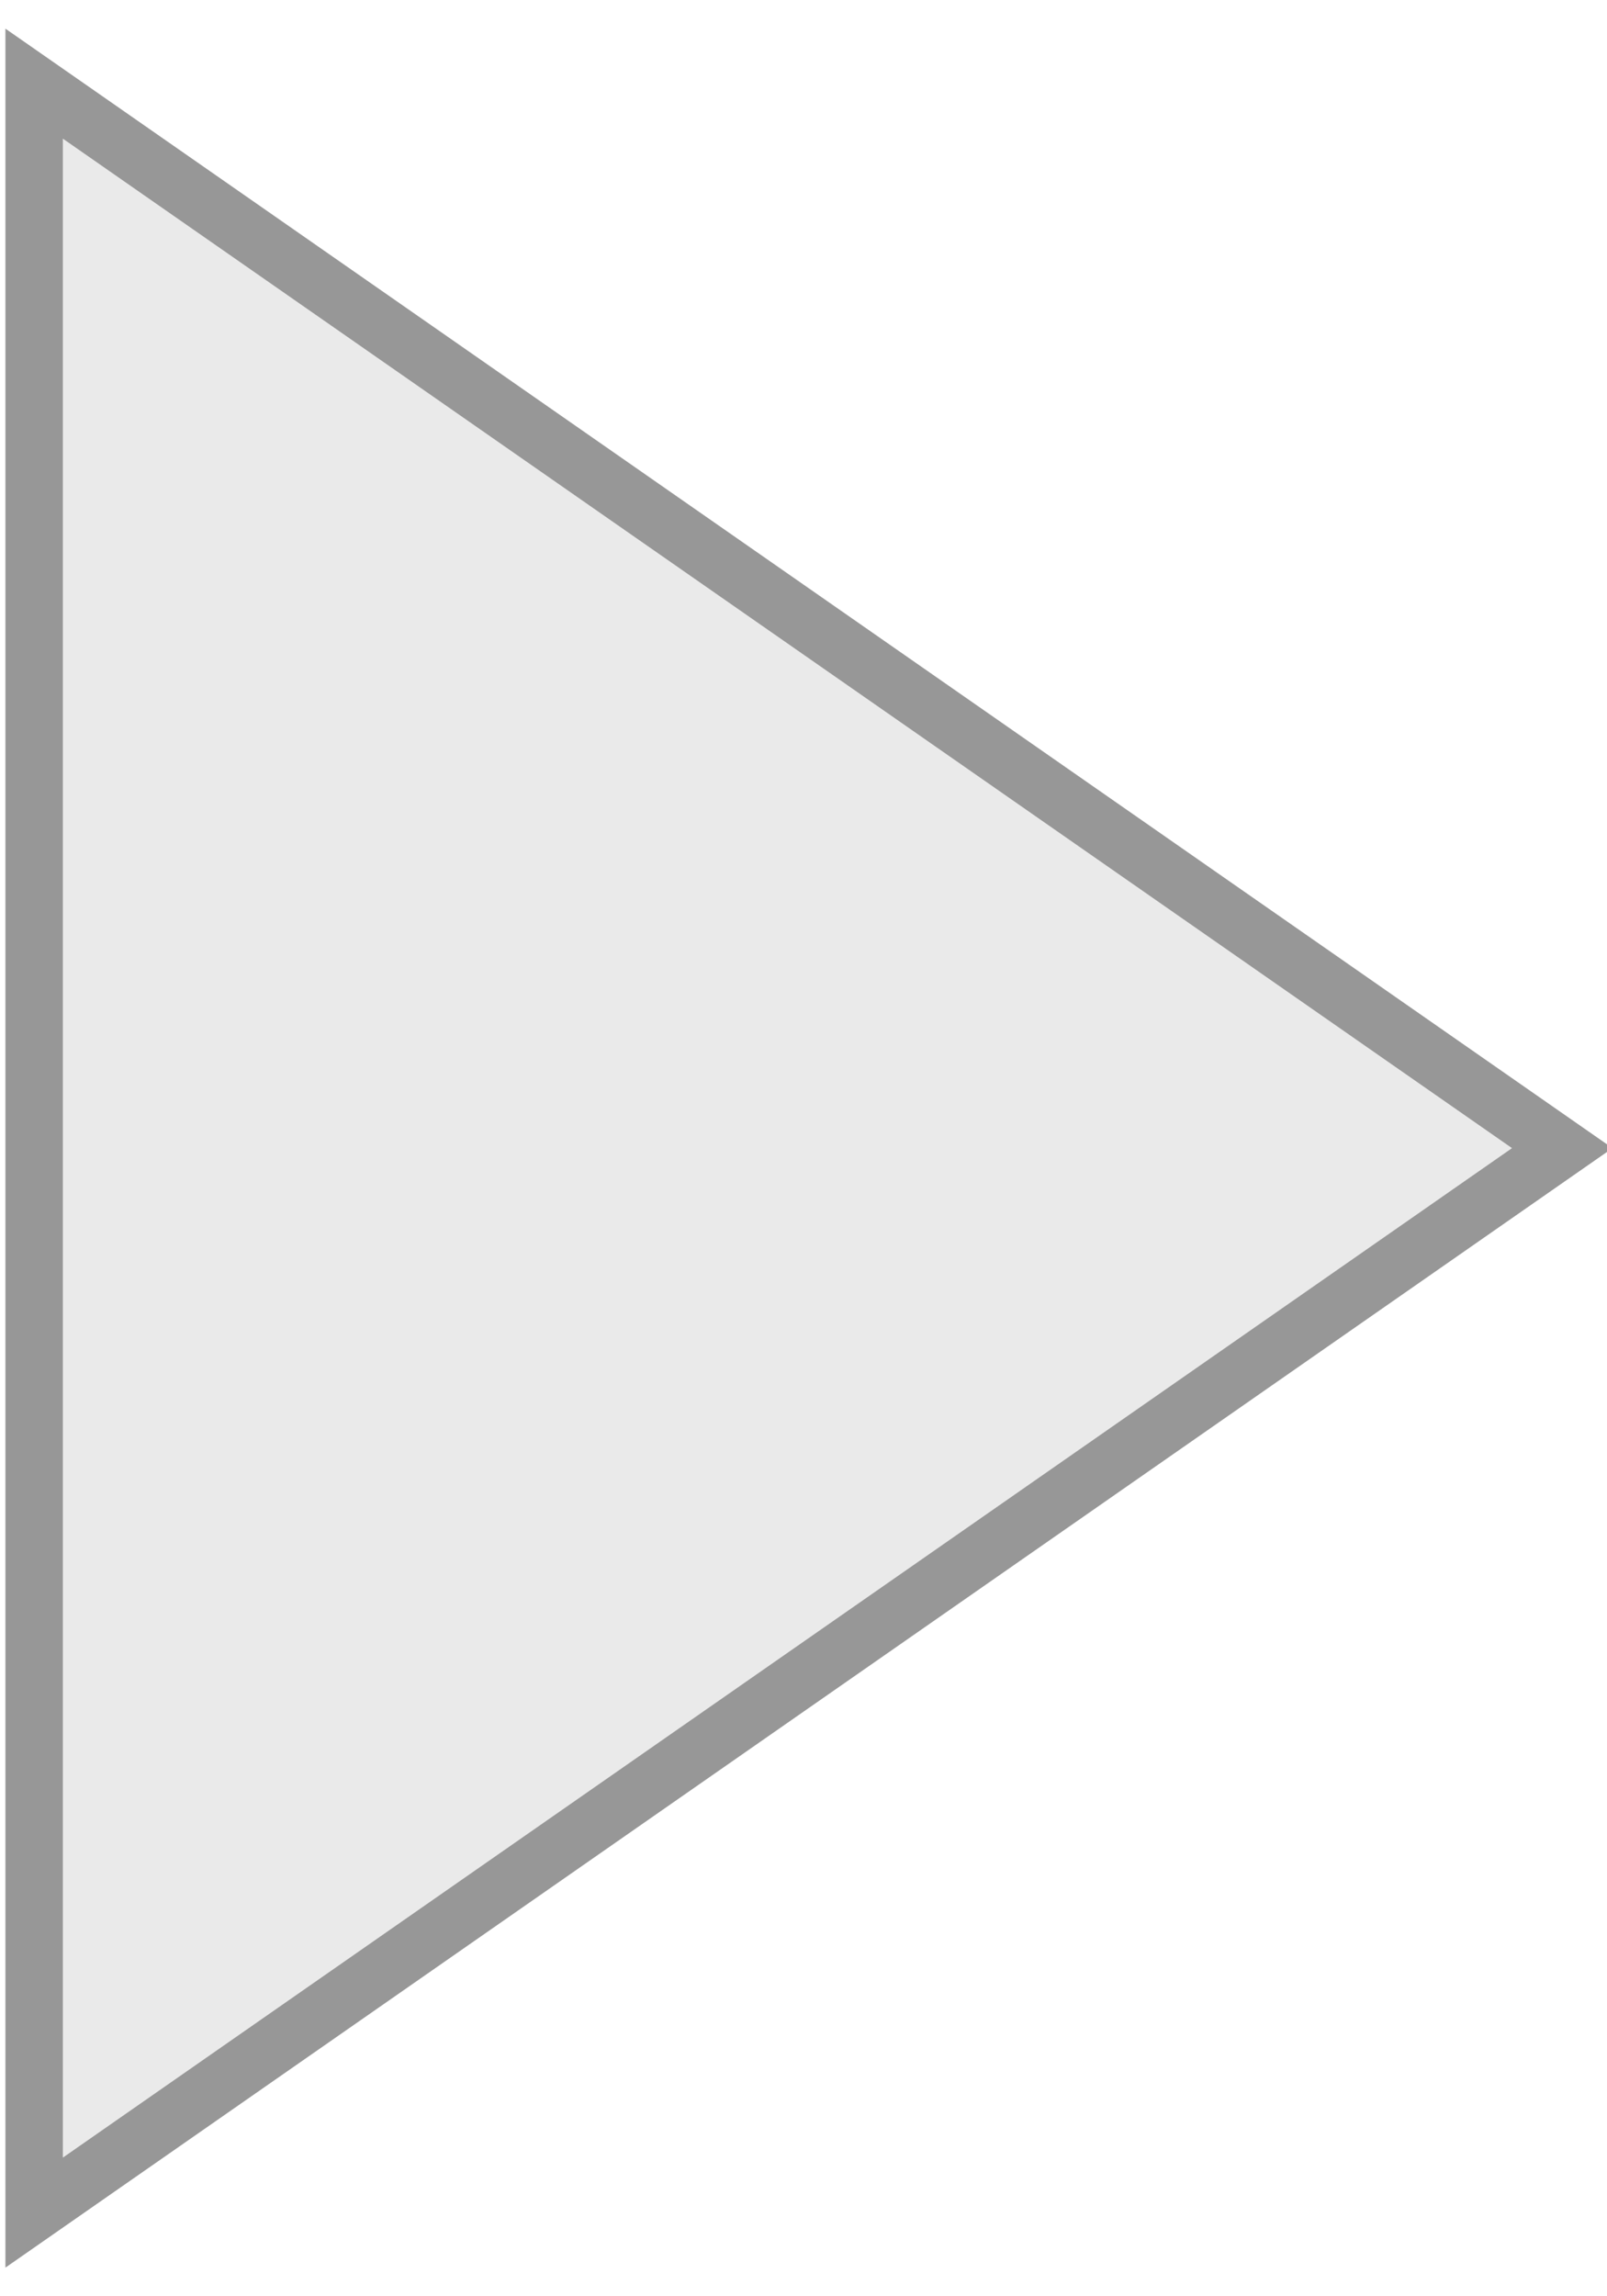 <svg xmlns="http://www.w3.org/2000/svg" width="28" height="40" viewBox="0 0 28 40"><defs><clipPath id="impqa"><path fill="#fff" d="M14 5.905l19.5 28h-39z"/></clipPath></defs><g><g clip-path="url(#clip-CB8BC525-E875-4CA6-967C-4A0298D15853)" transform="rotate(90 14 20)"><path fill="#d8d8d8" fill-opacity=".55" d="M14 5.905l19.5 28h-39z"/><path fill="none" stroke="#979797" stroke-miterlimit="20" stroke-width="2" d="M14 5.905v0l19.5 28v0h-39v0z" clip-path="url(&quot;#impqa&quot;)"/></g></g></svg>